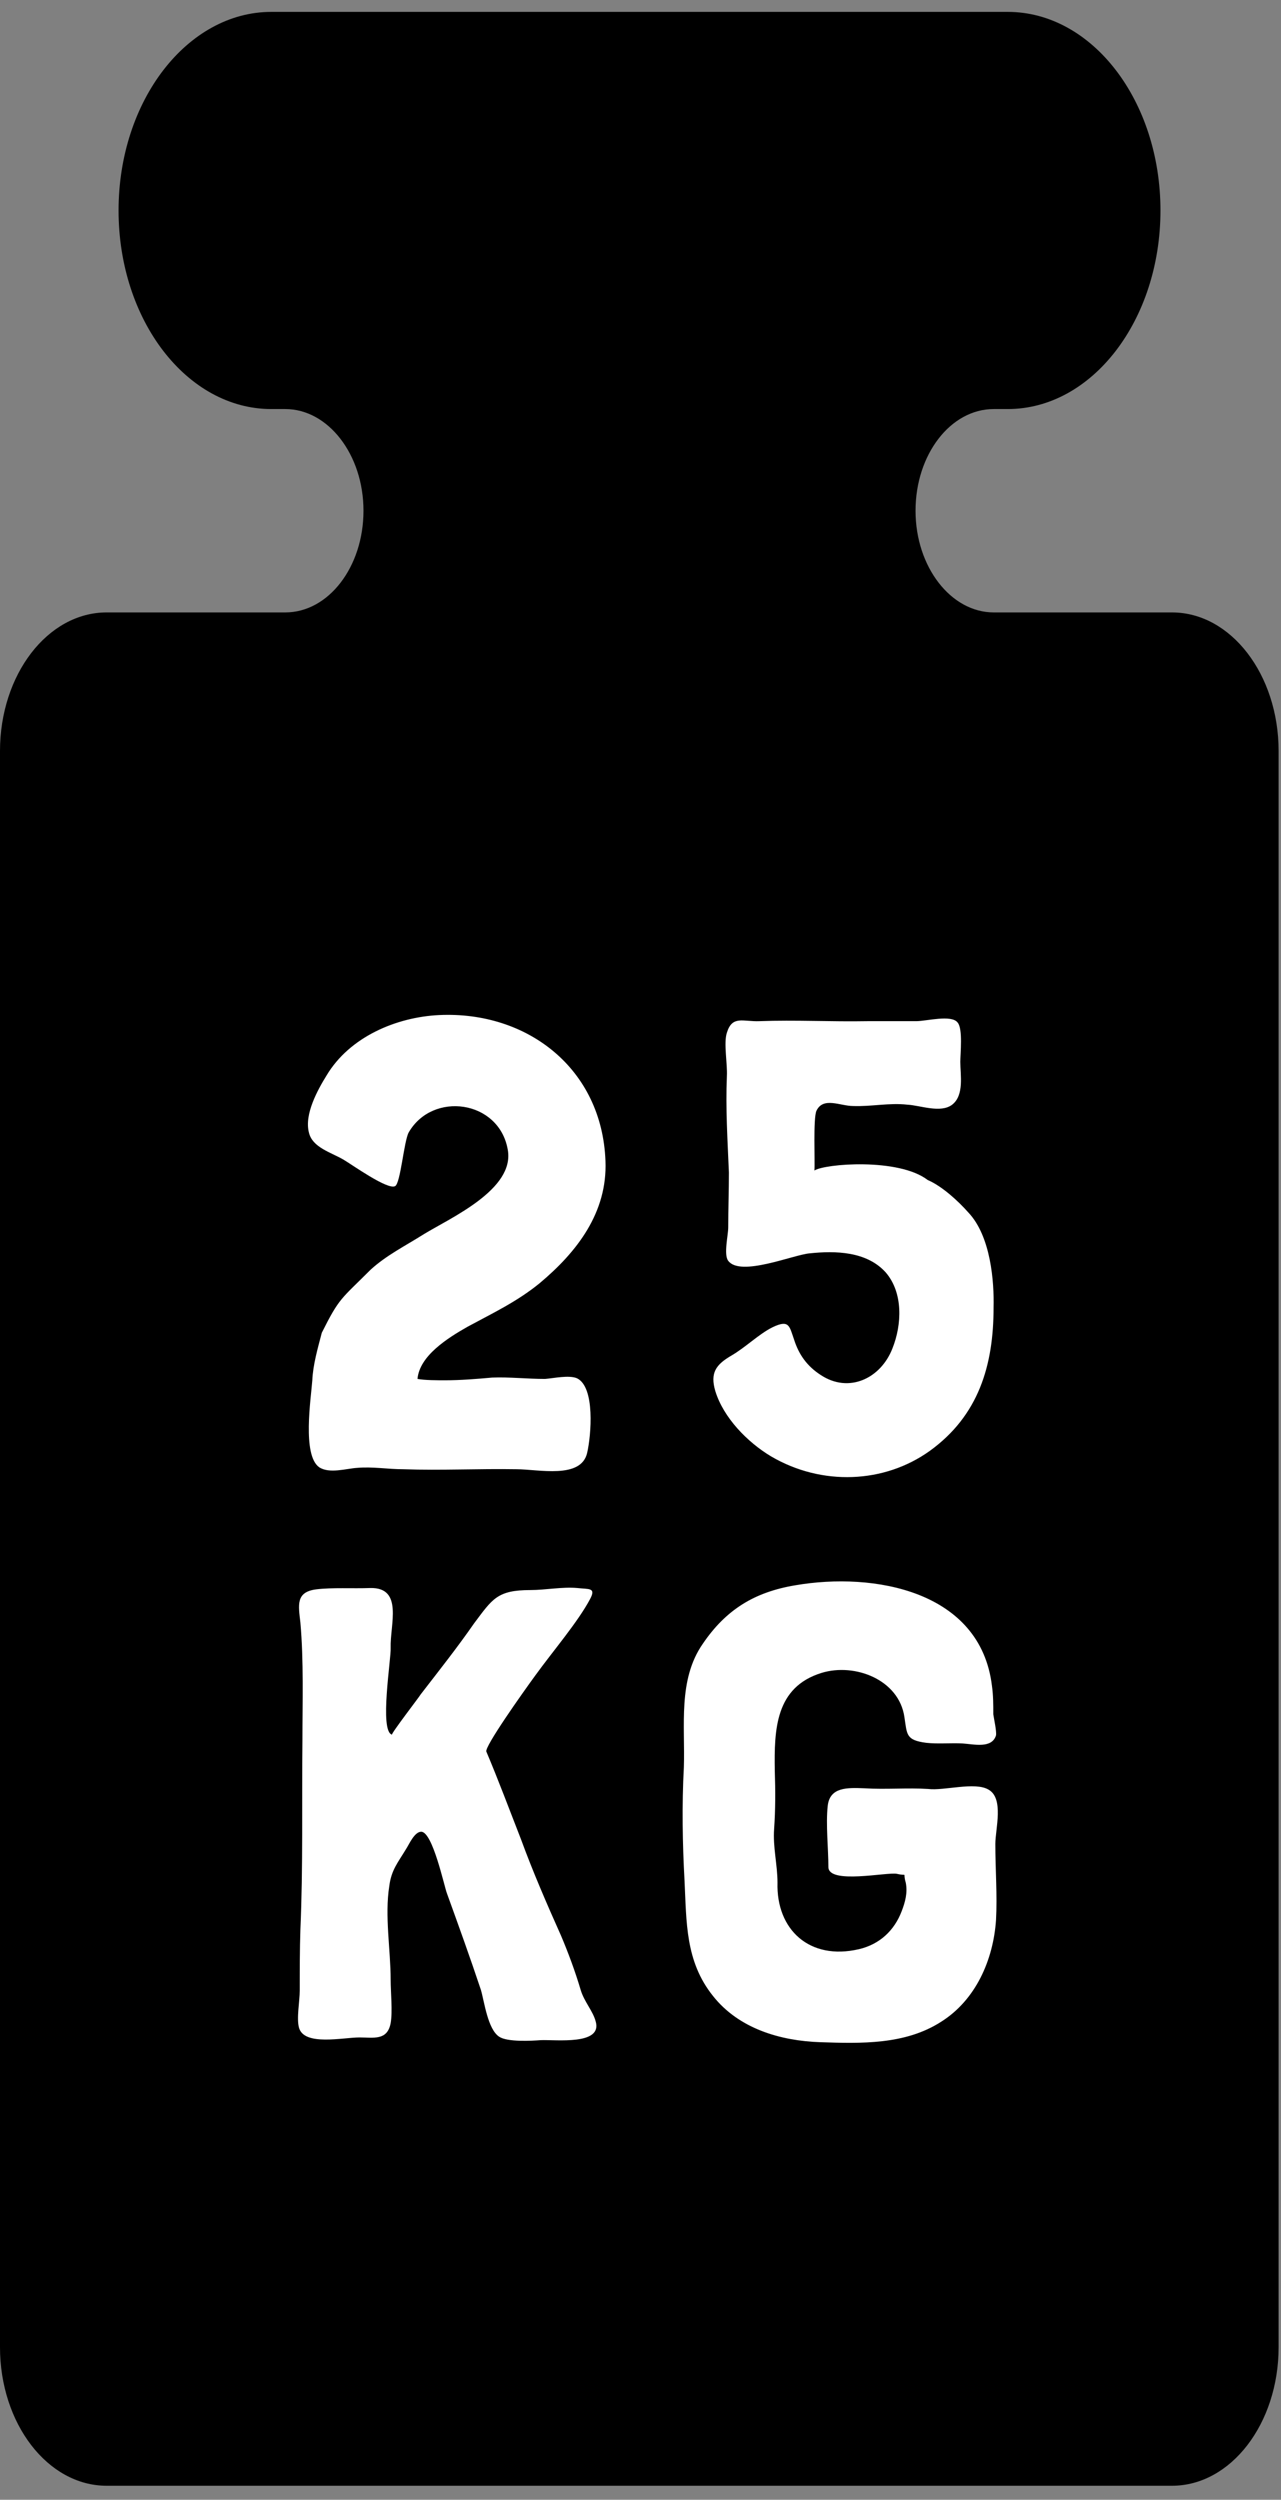 <svg width="81" height="158" viewBox="0 0 81 158" fill="none" xmlns="http://www.w3.org/2000/svg">
<rect x="0" y="0" width="81" height="158" fill="#808080" stroke="none"/>
<path d="M74.107 38.709H62.836C60.129 38.709 57.891 35.834 57.891 32.281C57.891 28.729 60.103 25.854 62.836 25.854H63.721C69.057 25.854 73.378 20.238 73.378 13.303C73.378 6.367 69.057 0.752 63.721 0.752H17.154C11.844 0.752 7.497 6.367 7.497 13.303C7.497 20.238 11.818 25.854 17.154 25.854H18.039C20.746 25.854 22.984 28.729 22.984 32.281C22.984 35.834 20.772 38.709 18.039 38.709H6.742C3.019 38.709 0 42.633 0 47.471V148.352C0 153.19 3.019 157.114 6.742 157.114H74.107C77.829 157.114 80.849 153.19 80.849 148.352V47.471C80.849 42.633 77.829 38.709 74.107 38.709Z" fill="black"/>
<path d="M26.399 87.157C26.527 85.698 28.287 84.582 29.574 83.853C31.162 82.995 32.706 82.265 34.122 81.107C36.482 79.133 38.413 76.644 38.285 73.383C38.07 67.547 33.35 63.9 27.772 64.158C25.068 64.286 22.108 65.531 20.649 67.977C20.091 68.878 19.233 70.422 19.533 71.581C19.748 72.525 20.906 72.825 21.721 73.297C22.236 73.598 24.511 75.228 24.983 74.971C25.326 74.799 25.54 72.139 25.841 71.581C27.343 68.963 31.548 69.521 32.105 72.654C32.578 75.185 28.458 76.987 26.785 78.017C25.626 78.747 24.425 79.347 23.438 80.249C21.55 82.137 21.464 82.008 20.348 84.239C20.091 85.226 19.791 86.256 19.748 87.243C19.662 88.401 19.104 91.963 20.177 92.735C20.82 93.164 21.893 92.821 22.58 92.778C23.567 92.692 24.511 92.864 25.497 92.864C27.9 92.95 30.26 92.821 32.663 92.864C34.036 92.864 36.74 93.508 37.126 91.834C37.383 90.719 37.641 87.672 36.482 87.114C35.967 86.9 35.023 87.114 34.466 87.157C33.307 87.157 32.234 87.028 31.119 87.071C30.175 87.157 29.102 87.243 28.158 87.243C27.643 87.243 26.871 87.243 26.399 87.157ZM62.825 82.652C62.868 81.021 62.653 78.146 61.237 76.644C60.594 75.915 59.564 74.971 58.663 74.585C56.818 73.169 52.141 73.555 51.497 73.984C51.54 73.426 51.411 70.68 51.626 70.208C52.055 69.307 53.127 69.907 53.943 69.907C55.101 69.95 56.217 69.693 57.376 69.822C58.191 69.865 59.478 70.379 60.208 69.822C60.98 69.221 60.722 67.934 60.722 67.118C60.722 66.603 60.894 65.016 60.551 64.63C60.165 64.115 58.577 64.544 57.933 64.544H54.844C52.57 64.587 50.295 64.458 48.021 64.544C46.991 64.587 46.305 64.158 45.962 65.273C45.747 65.917 46.005 67.247 45.962 68.019C45.876 70.079 46.005 72.053 46.09 74.113C46.09 75.271 46.047 76.43 46.047 77.588C46.047 78.06 45.747 79.305 46.047 79.691C46.82 80.721 50.167 79.305 51.197 79.219C52.827 79.047 54.801 79.09 56.002 80.42C57.118 81.708 57.032 83.724 56.431 85.226C55.702 87.114 53.685 88.101 51.883 86.9C51.025 86.342 50.51 85.612 50.21 84.668C49.909 83.81 49.909 83.381 48.837 83.896C47.978 84.325 47.12 85.183 46.219 85.698C45.275 86.256 44.889 86.771 45.232 87.929C45.747 89.603 47.249 91.148 48.751 92.049C51.969 93.937 55.917 93.765 58.791 91.706C61.881 89.474 62.825 86.299 62.825 82.652ZM33.842 105.907C34.958 104.363 36.545 102.518 37.318 101.059C37.704 100.329 37.232 100.458 36.502 100.372C35.558 100.286 34.486 100.501 33.542 100.501C31.439 100.501 31.139 101.059 29.98 102.603C28.907 104.148 27.749 105.607 26.59 107.109C26.59 107.152 24.702 109.598 24.788 109.641C23.973 109.426 24.745 104.792 24.702 104.148C24.659 102.689 25.518 100.329 23.415 100.372C22.299 100.415 21.012 100.329 19.982 100.458C18.695 100.63 18.867 101.445 18.995 102.561C19.21 105.006 19.124 107.581 19.124 110.027C19.081 113.932 19.167 118.008 18.995 121.956C18.953 123.243 18.953 124.53 18.953 125.817C18.953 126.504 18.738 127.577 18.91 128.177C19.253 129.336 21.699 128.778 22.729 128.778C23.63 128.778 24.488 128.993 24.702 127.877C24.831 127.148 24.702 125.903 24.702 125.131C24.702 123.243 24.316 121.097 24.616 119.209C24.745 118.18 25.174 117.708 25.689 116.849C25.861 116.592 26.204 115.777 26.633 115.777C27.363 115.777 28.092 119.252 28.264 119.681C28.993 121.698 29.723 123.715 30.409 125.775C30.624 126.504 30.838 128.263 31.568 128.735C32.083 129.079 33.627 128.993 34.185 128.95C35.129 128.907 38.133 129.293 37.661 127.748C37.489 127.105 36.931 126.504 36.717 125.775C36.374 124.616 35.945 123.457 35.473 122.342C34.572 120.325 33.713 118.351 32.941 116.249C32.254 114.489 31.482 112.43 30.753 110.713C30.624 110.413 33.027 107.023 33.842 105.907ZM52.381 118.008C52.381 119.124 56.114 118.308 56.715 118.437C57.445 118.609 57.058 118.265 57.273 118.995C57.402 119.638 57.23 120.239 57.016 120.797C56.544 122.041 55.599 122.9 54.312 123.2C51.18 123.929 49.077 121.956 49.163 118.995C49.163 117.879 48.863 116.721 48.949 115.605C49.034 114.361 49.034 113.202 48.991 111.915C48.949 109.297 49.034 106.637 51.952 105.736C54.055 105.092 56.844 106.165 57.187 108.525C57.359 109.641 57.273 109.984 58.56 110.156C59.333 110.241 60.105 110.156 60.877 110.198C61.564 110.241 62.722 110.542 62.98 109.683C63.023 109.426 62.851 108.654 62.808 108.353C62.808 107.753 62.808 107.152 62.722 106.551C61.993 100.544 55.256 99.342 50.279 100.201C47.704 100.63 45.902 101.745 44.443 103.891C42.855 106.165 43.327 109.083 43.242 111.7C43.113 114.06 43.156 116.549 43.284 118.866C43.413 121.484 43.327 123.972 45.087 126.161C46.717 128.22 49.335 128.993 51.866 129.079C54.441 129.164 57.23 129.25 59.504 127.791C61.693 126.418 62.808 123.887 62.98 121.355C63.066 119.767 62.937 118.18 62.937 116.549C62.937 115.605 63.495 113.674 62.508 113.116C61.65 112.601 59.676 113.202 58.689 113.073C57.359 112.988 56.029 113.116 54.655 113.03C53.583 112.988 52.467 112.945 52.338 114.146C52.21 115.305 52.381 116.849 52.381 118.008Z" fill="white"/>
</svg>
